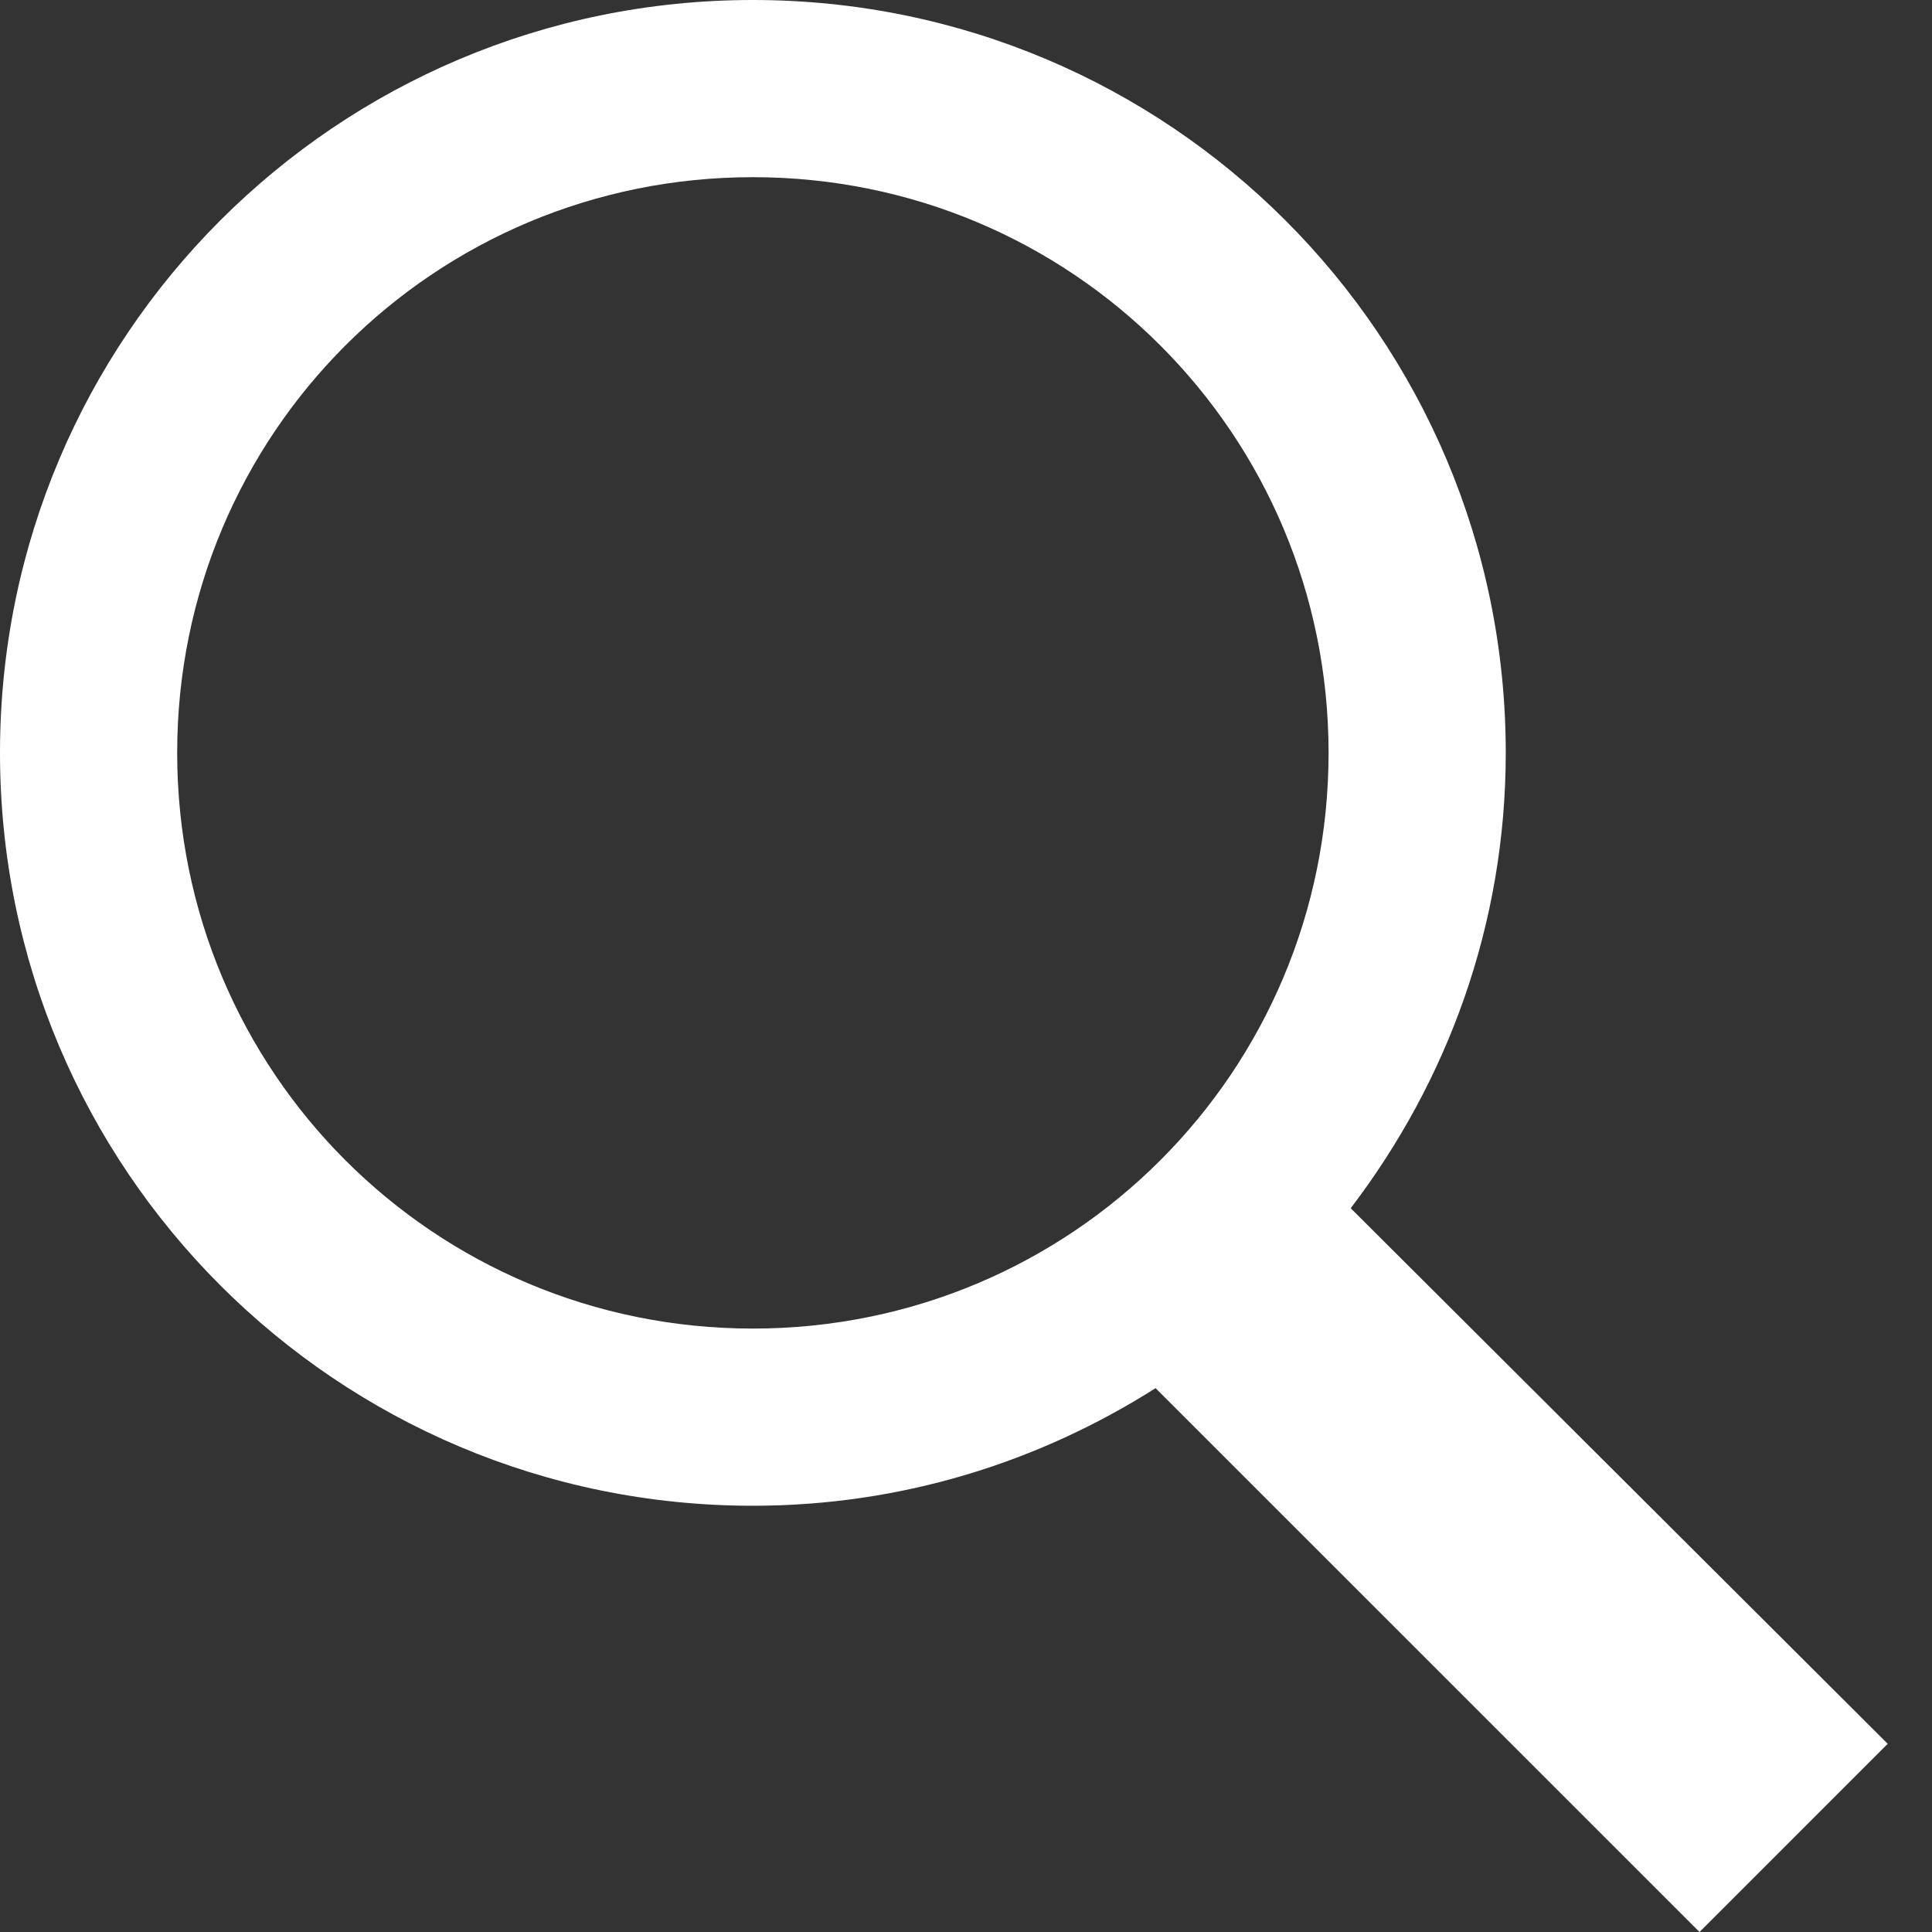 <svg width="24" height="24" viewBox="0 0 24 24" fill="none" xmlns="http://www.w3.org/2000/svg">
<rect x="0" y="0" width="24" height="24" fill="#333333" stroke="none"/>
<path d="M9.352 0C4.182 0 0 4.182 0 9.352C0 14.523 4.182 18.705 9.352 18.705C11.199 18.705 12.907 18.163 14.355 17.244L21.112 24L23.45 21.662L16.779 15.009C17.979 13.435 18.705 11.486 18.705 9.352C18.705 4.182 14.523 0 9.352 0ZM9.352 2.201C13.314 2.201 16.504 5.391 16.504 9.352C16.504 13.314 13.314 16.504 9.352 16.504C5.391 16.504 2.201 13.314 2.201 9.352C2.201 5.391 5.391 2.201 9.352 2.201Z" fill="white"/>
</svg>
